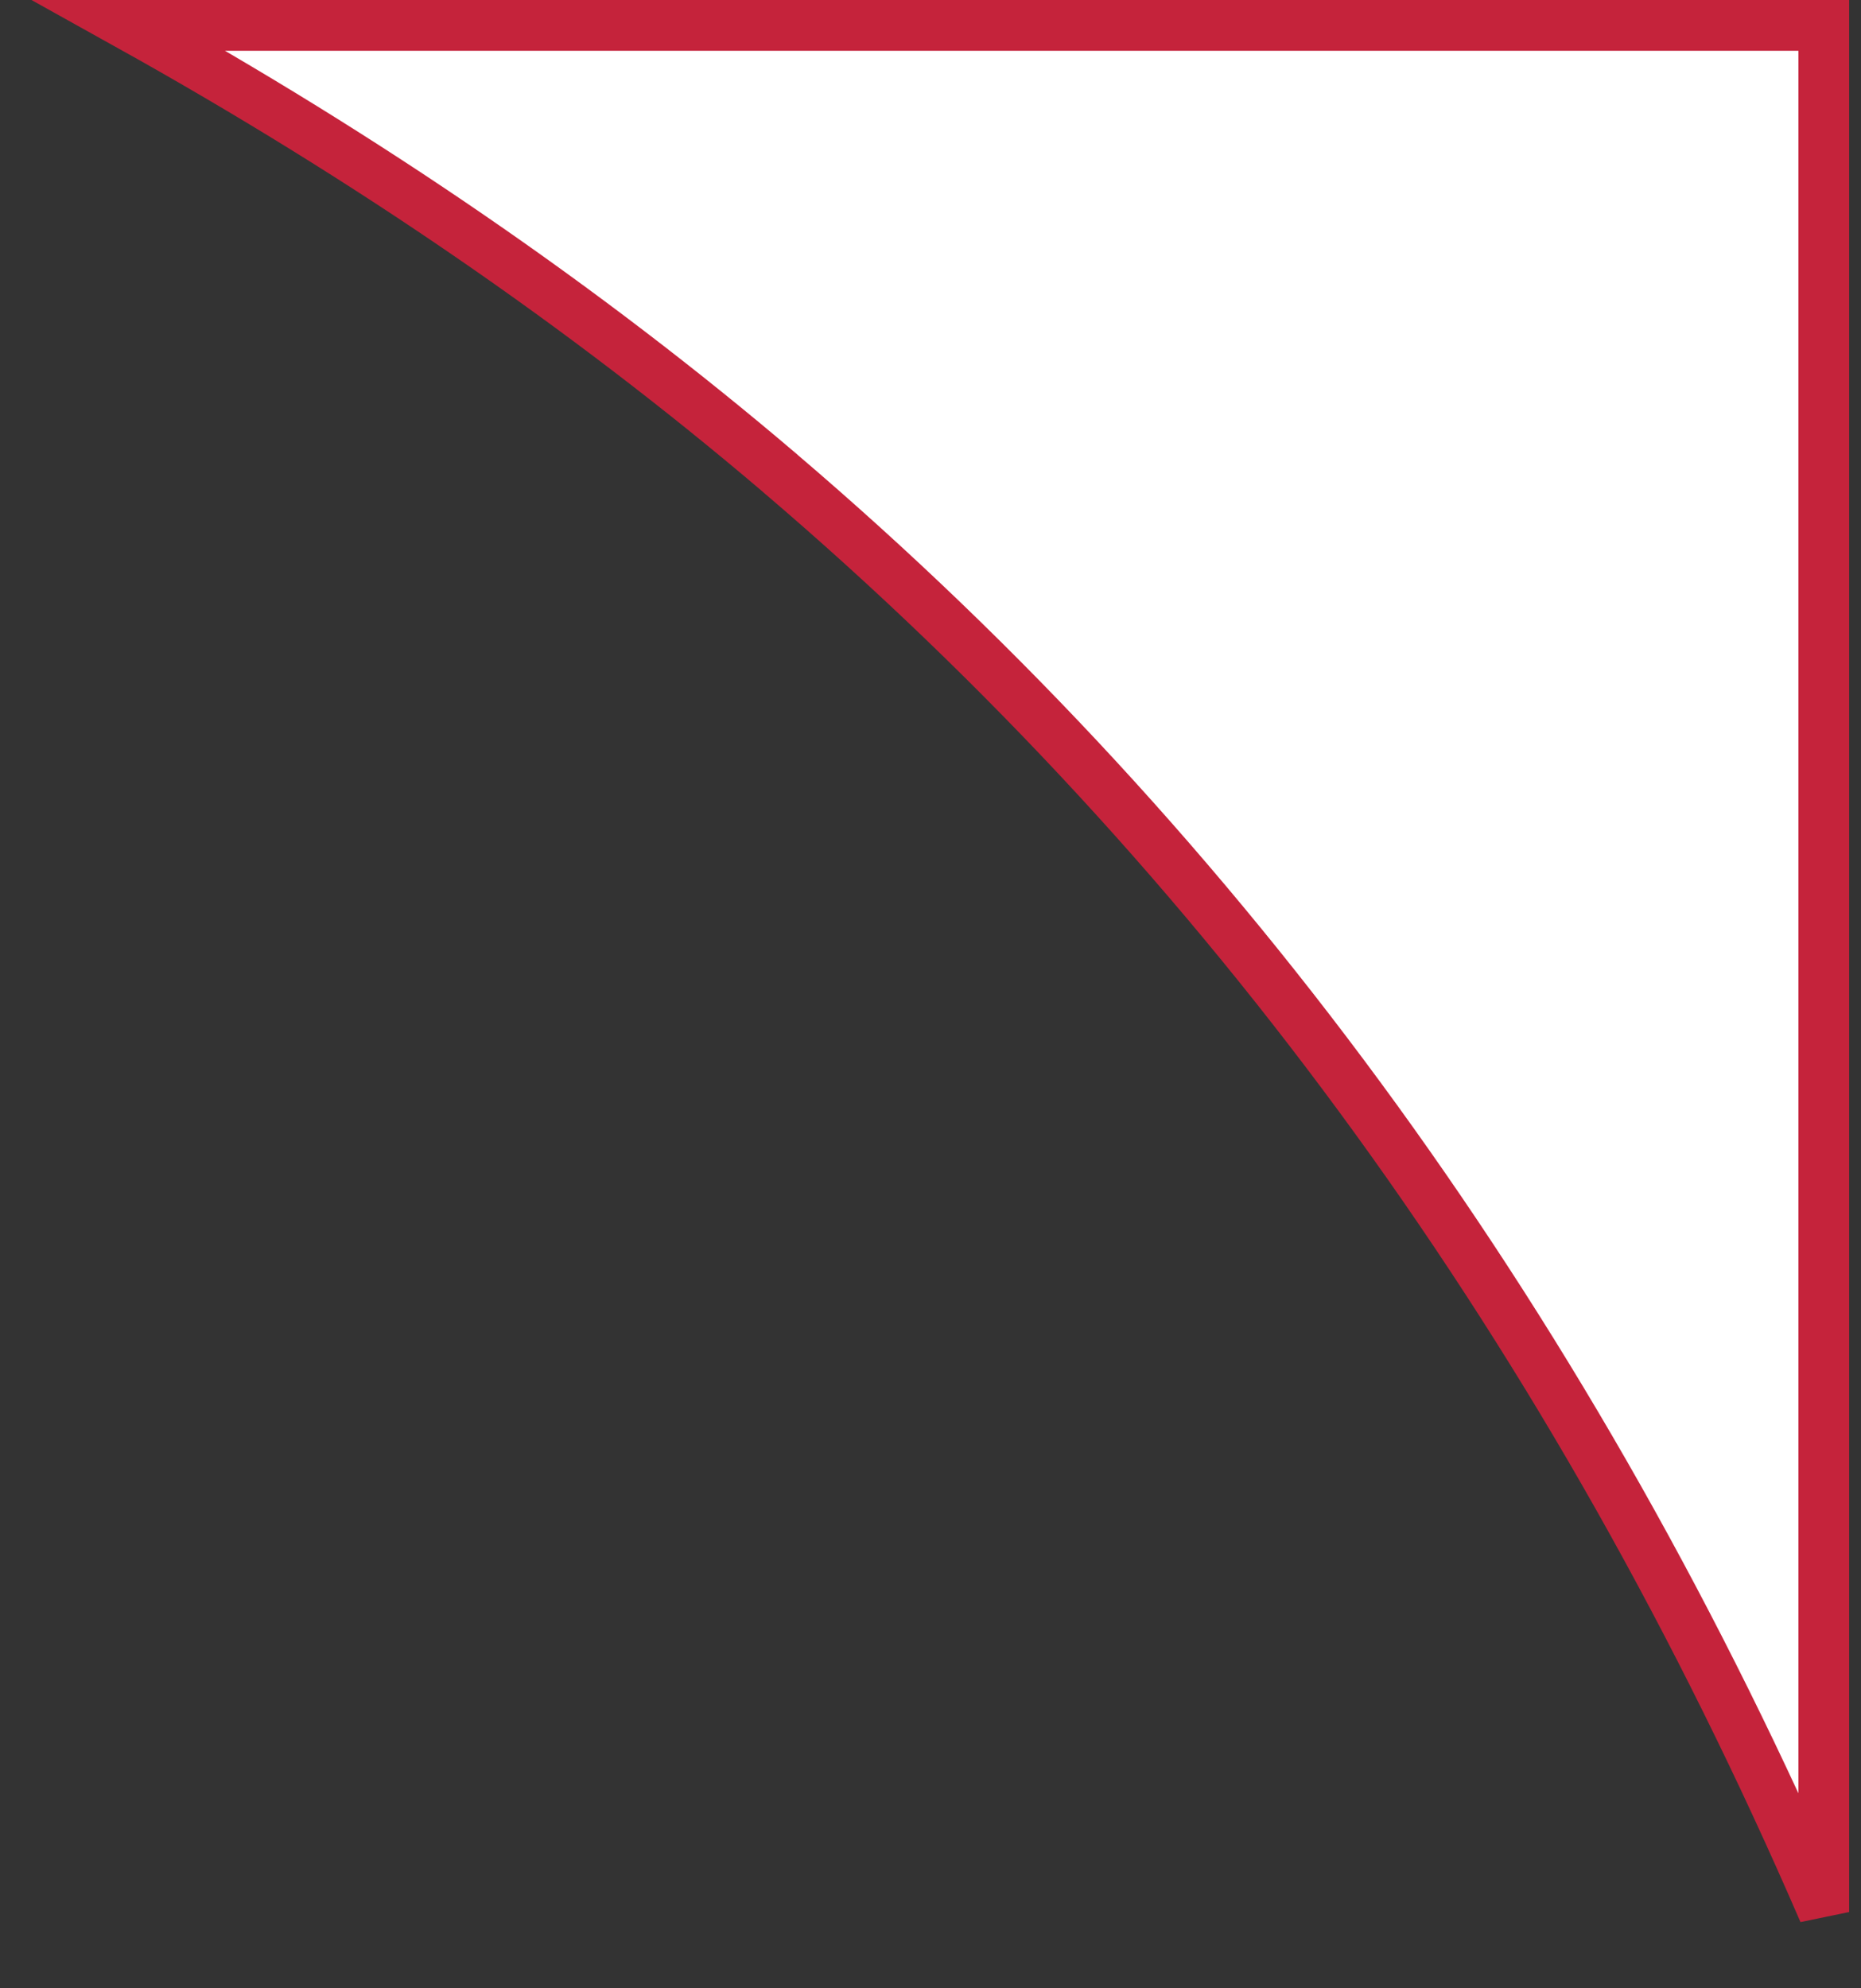 <svg width="44" height="47" viewBox="0 0 44 47" fill="none" xmlns="http://www.w3.org/2000/svg">
<rect x="0" y="0" width="44" height="47" fill="#333333" stroke="none"/>
<path d="M18.426 11.17C13.811 7.241 8.672 3.726 3.056 0.6L43.12 0.6V45.196C37.231 31.578 29.017 20.199 18.456 11.197L18.445 11.186L18.426 11.17Z" fill="white" stroke="#C5233B" stroke-width="1.2"/>
</svg>
